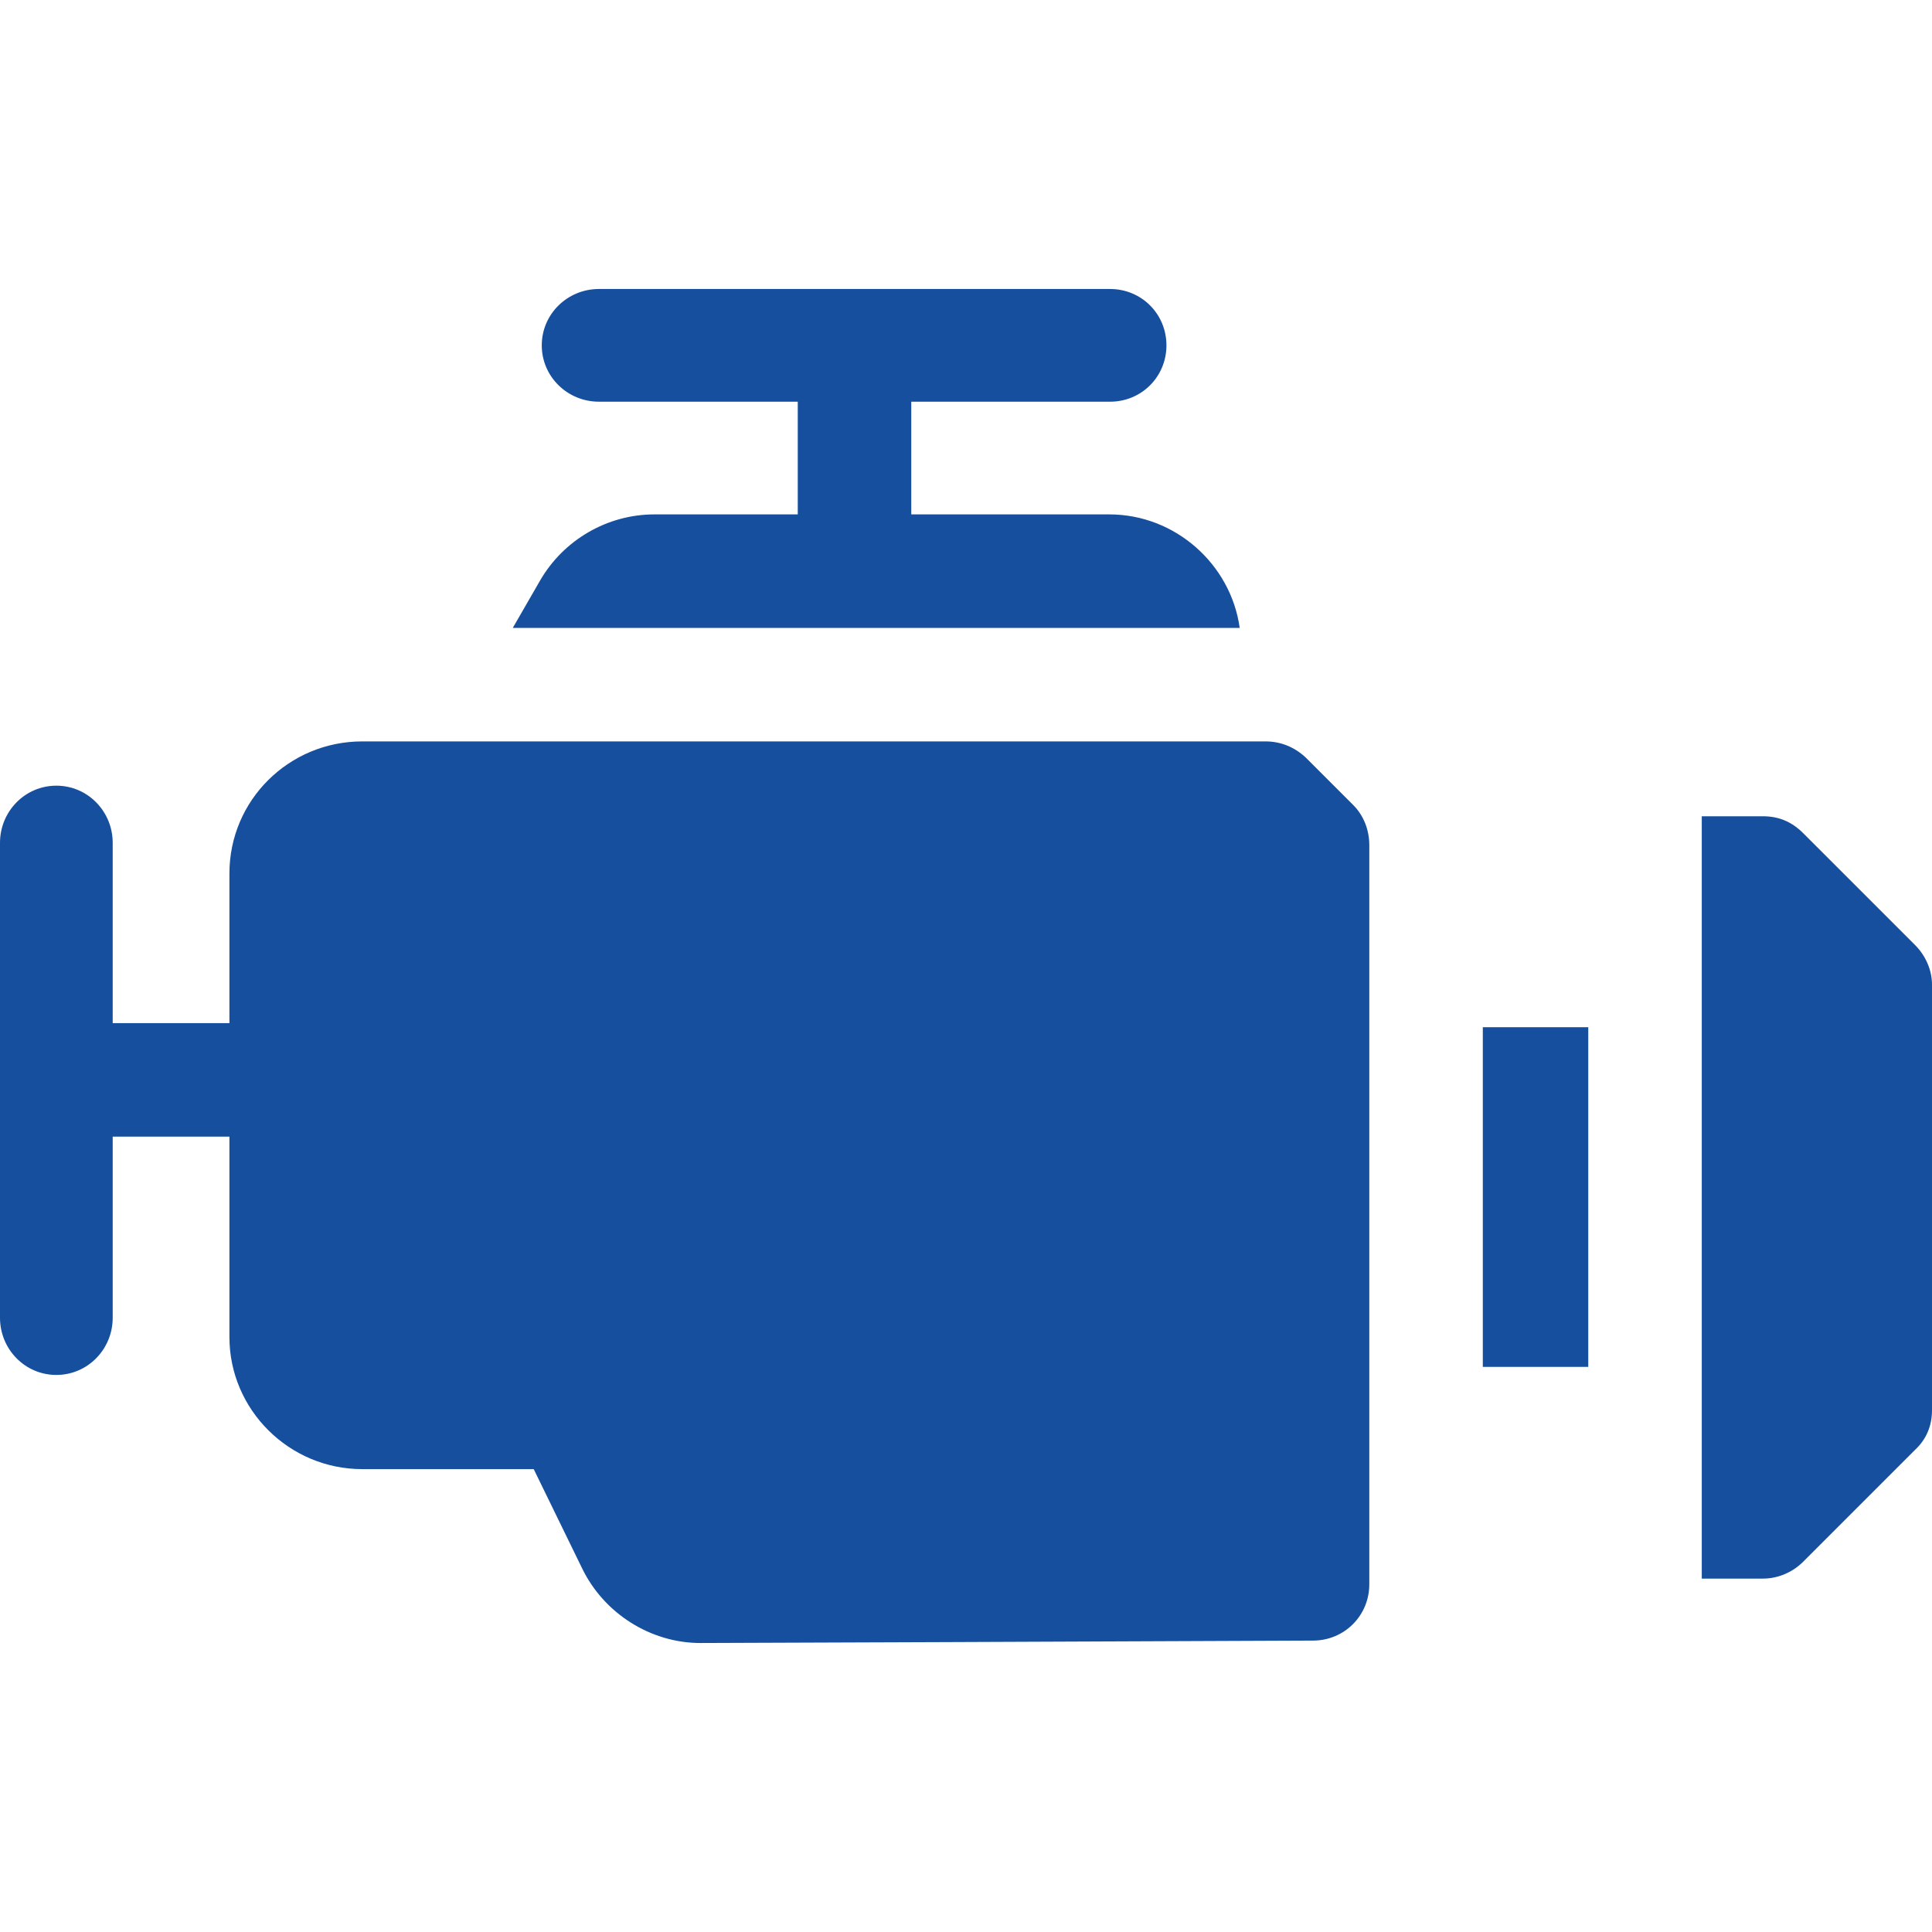 <svg width="24" height="24" viewBox="0 0 24 24" fill="none" xmlns="http://www.w3.org/2000/svg" xmlns:xlink="http://www.w3.org/1999/xlink">
	<desc>
			Created with Pixso.
	</desc>
	<defs>
		<clipPath id="clip27_30712">
			<rect id="svg" width="24" height="24" fill="white" fill-opacity="0"/>
		</clipPath>
		<clipPath id="clip27_30661">
			<rect id="Свойство 1=двигатели" width="24" height="24" fill="white" fill-opacity="0"/>
		</clipPath>
	</defs>
	<g clip-path="url(#clip27_30661)">
		<g clip-path="url(#clip27_30712)">
			<path id="path" d="M13.78 6.39L11.32 6.39L11.32 4.99L13.79 4.99C14.18 4.99 14.49 4.68 14.49 4.29C14.49 3.9 14.18 3.59 13.79 3.59L7.44 3.59C7.05 3.59 6.73 3.9 6.73 4.29C6.73 4.68 7.05 4.99 7.44 4.99L9.91 4.99L9.91 6.39L8.13 6.39C7.54 6.39 7 6.71 6.71 7.21L6.37 7.8L15.4 7.8C15.29 7.01 14.6 6.39 13.78 6.39ZM16.22 9.41C16.08 9.28 15.91 9.21 15.72 9.21L4.5 9.21C3.59 9.21 2.85 9.94 2.85 10.85L2.85 12.71L1.4 12.71L1.4 10.47C1.4 10.08 1.09 9.76 0.7 9.76C0.31 9.76 0 10.08 0 10.47L0 16.37C0 16.76 0.31 17.08 0.7 17.08C1.09 17.08 1.4 16.76 1.4 16.37L1.4 14.12L2.85 14.12L2.85 16.61C2.85 17.51 3.59 18.25 4.5 18.25L6.63 18.25L7.23 19.48C7.5 20.04 8.08 20.41 8.7 20.41C8.7 20.41 14.31 20.39 16.31 20.38C16.7 20.38 17.01 20.07 17.01 19.68L17.01 10.5C17.01 10.31 16.94 10.13 16.81 10L16.22 9.41ZM18.42 12.76L19.73 12.76L19.73 16.98L18.42 16.98L18.42 12.76ZM23.79 11.74L22.4 10.35C22.26 10.21 22.1 10.14 21.9 10.14L21.14 10.14L21.14 19.61L21.9 19.61C22.09 19.61 22.27 19.53 22.4 19.4L23.79 18.01C23.93 17.88 24 17.71 24 17.52L24 12.23C24 12.05 23.92 11.87 23.79 11.74Z" fill="#164F9E" fill-opacity="1" fill-rule="nonzero"/>
		</g>
	</g>
</svg>
